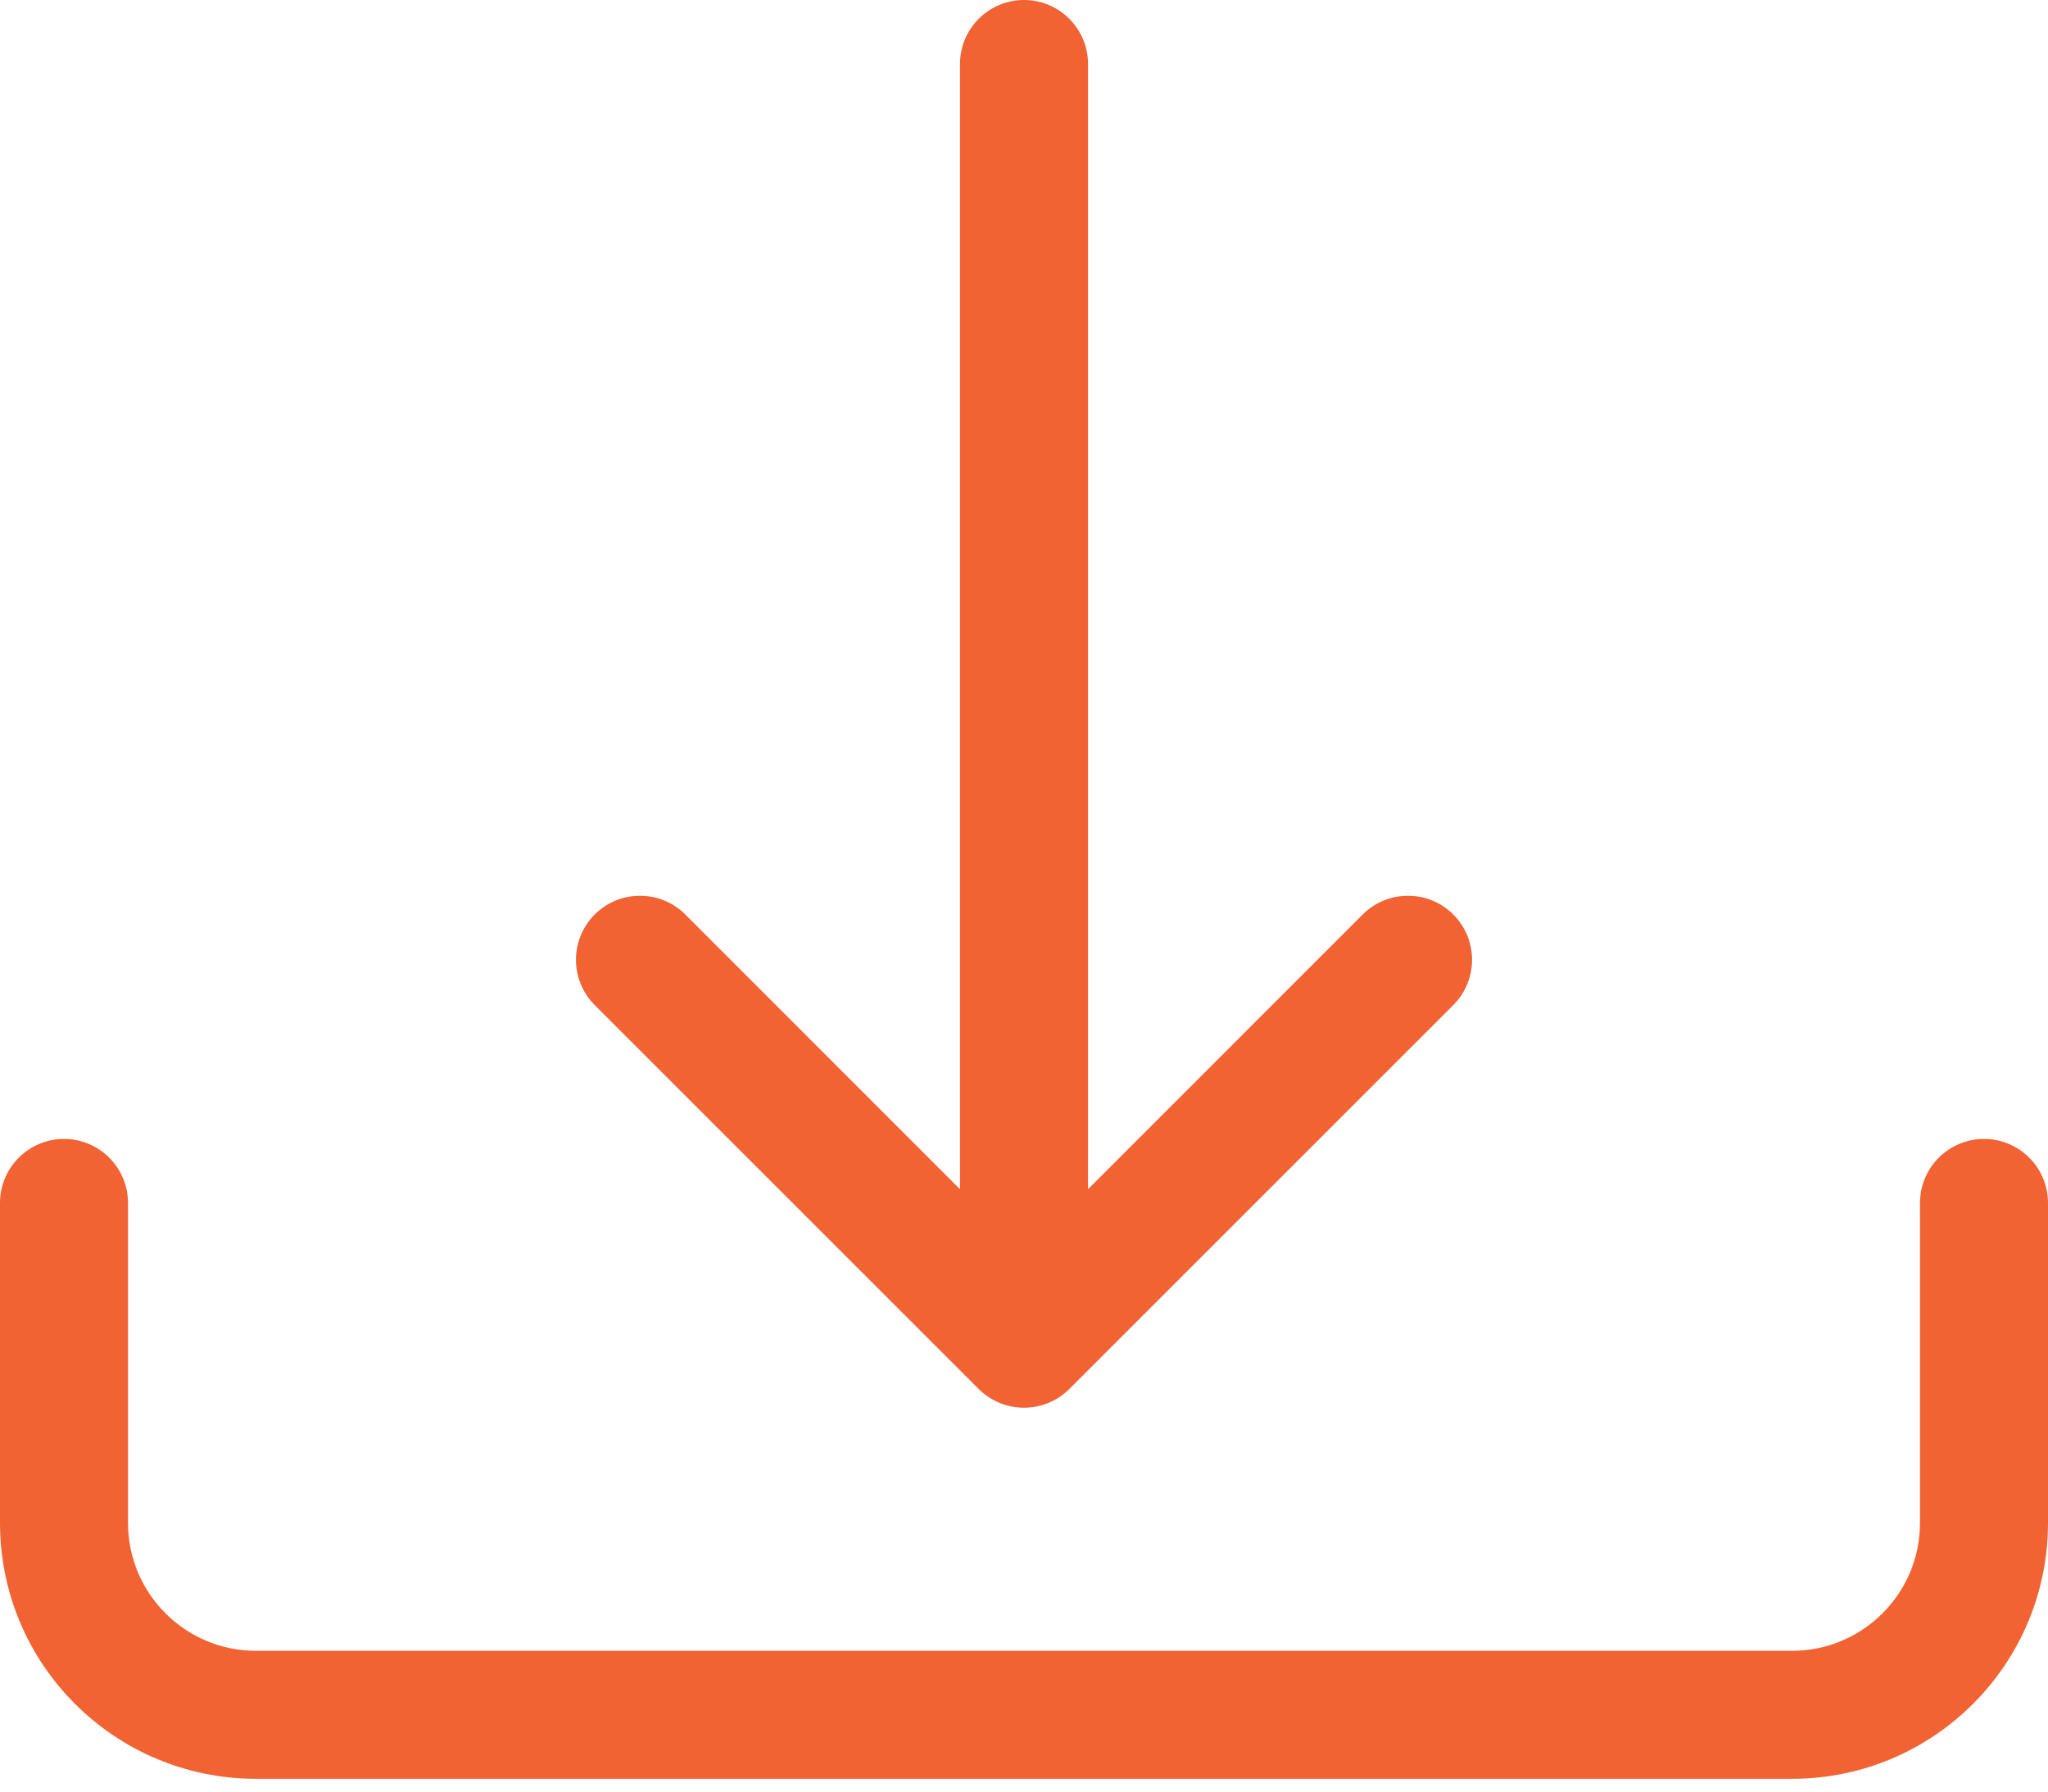 <svg xmlns="http://www.w3.org/2000/svg" width="16" height="14" viewBox="0 0 16 14" fill="none"><path d="M0.5 8.9C0.776 8.9 1 9.124 1 9.4V11.9C1 12.452 1.448 12.9 2 12.9H14C14.552 12.9 15 12.452 15 11.9V9.4C15 9.124 15.224 8.9 15.5 8.9C15.776 8.9 16 9.124 16 9.4V11.9C16 13.005 15.105 13.9 14 13.9H2C0.895 13.9 0 13.005 0 11.9V9.4C0 9.124 0.224 8.9 0.5 8.9Z" fill="#F26334"></path><path d="M7.646 10.854C7.842 11.049 8.158 11.049 8.354 10.854L11.354 7.854C11.549 7.658 11.549 7.342 11.354 7.146C11.158 6.951 10.842 6.951 10.646 7.146L8.5 9.293V0.5C8.5 0.224 8.276 0 8 0C7.724 0 7.5 0.224 7.5 0.5V9.293L5.354 7.146C5.158 6.951 4.842 6.951 4.646 7.146C4.451 7.342 4.451 7.658 4.646 7.854L7.646 10.854Z" fill="#F26334"></path></svg>